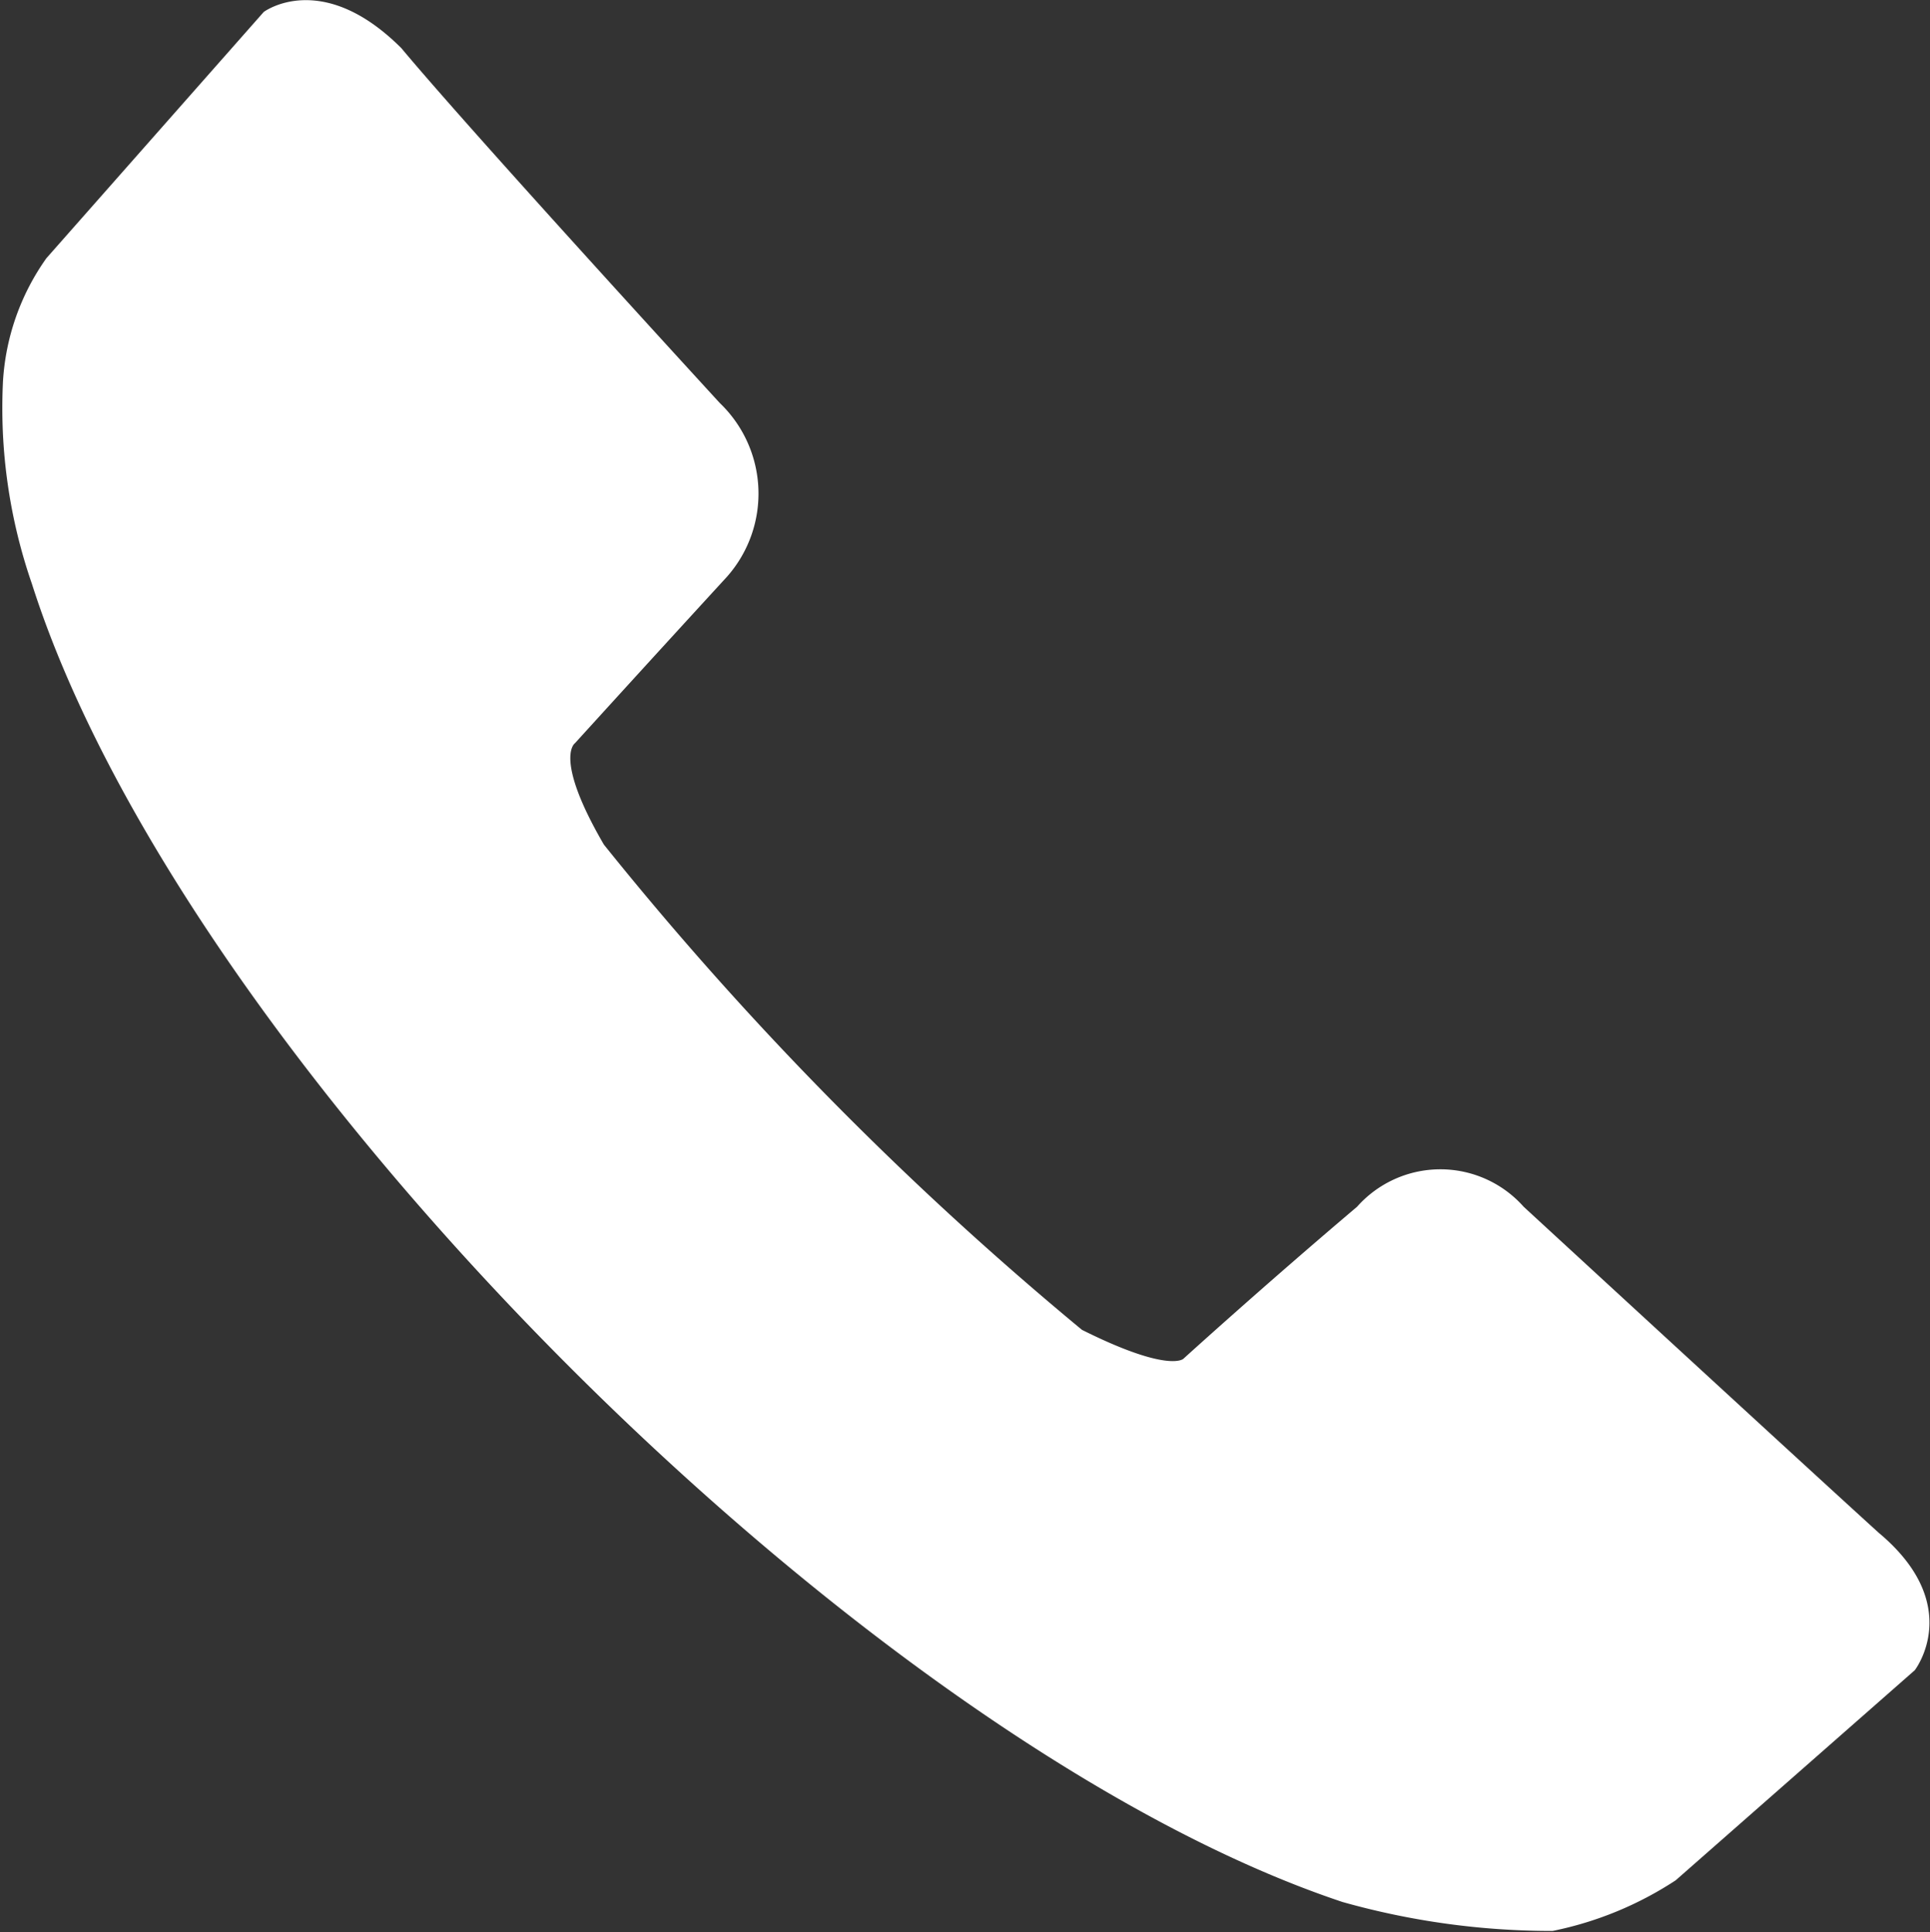 <?xml version="1.0" encoding="UTF-8"?> <svg xmlns="http://www.w3.org/2000/svg" width="20" height="20.025" viewBox="0 0 20 20.025"><rect x="0" y="0" width="20" height="20.025" fill="#333333" stroke="none"/><g transform="translate(-33.592 -33.367)"><path d="M33.923,39.419a5.568,5.568,0,0,1-.3-2.1,2.455,2.455,0,0,1,.45-1.276l2.252-2.552s.6-.45,1.426.375c.751.9,3.3,3.678,3.3,3.678a1.3,1.3,0,0,1,.075,1.8c-.826.9-1.576,1.726-1.576,1.726s-.225.15.3,1.051a34.836,34.836,0,0,0,4.954,5.029c.9.45,1.051.3,1.051.3s.826-.751,1.8-1.576a1.154,1.154,0,0,1,1.726,0s2.852,2.627,3.678,3.378c.9.751.375,1.426.375,1.426l-2.477,2.177a3.638,3.638,0,0,1-1.276.525,7.987,7.987,0,0,1-2.177-.3C42.555,51.43,35.5,44.374,33.923,39.419Z" fill="#fff" fill-rule="evenodd"></path></g></svg> 